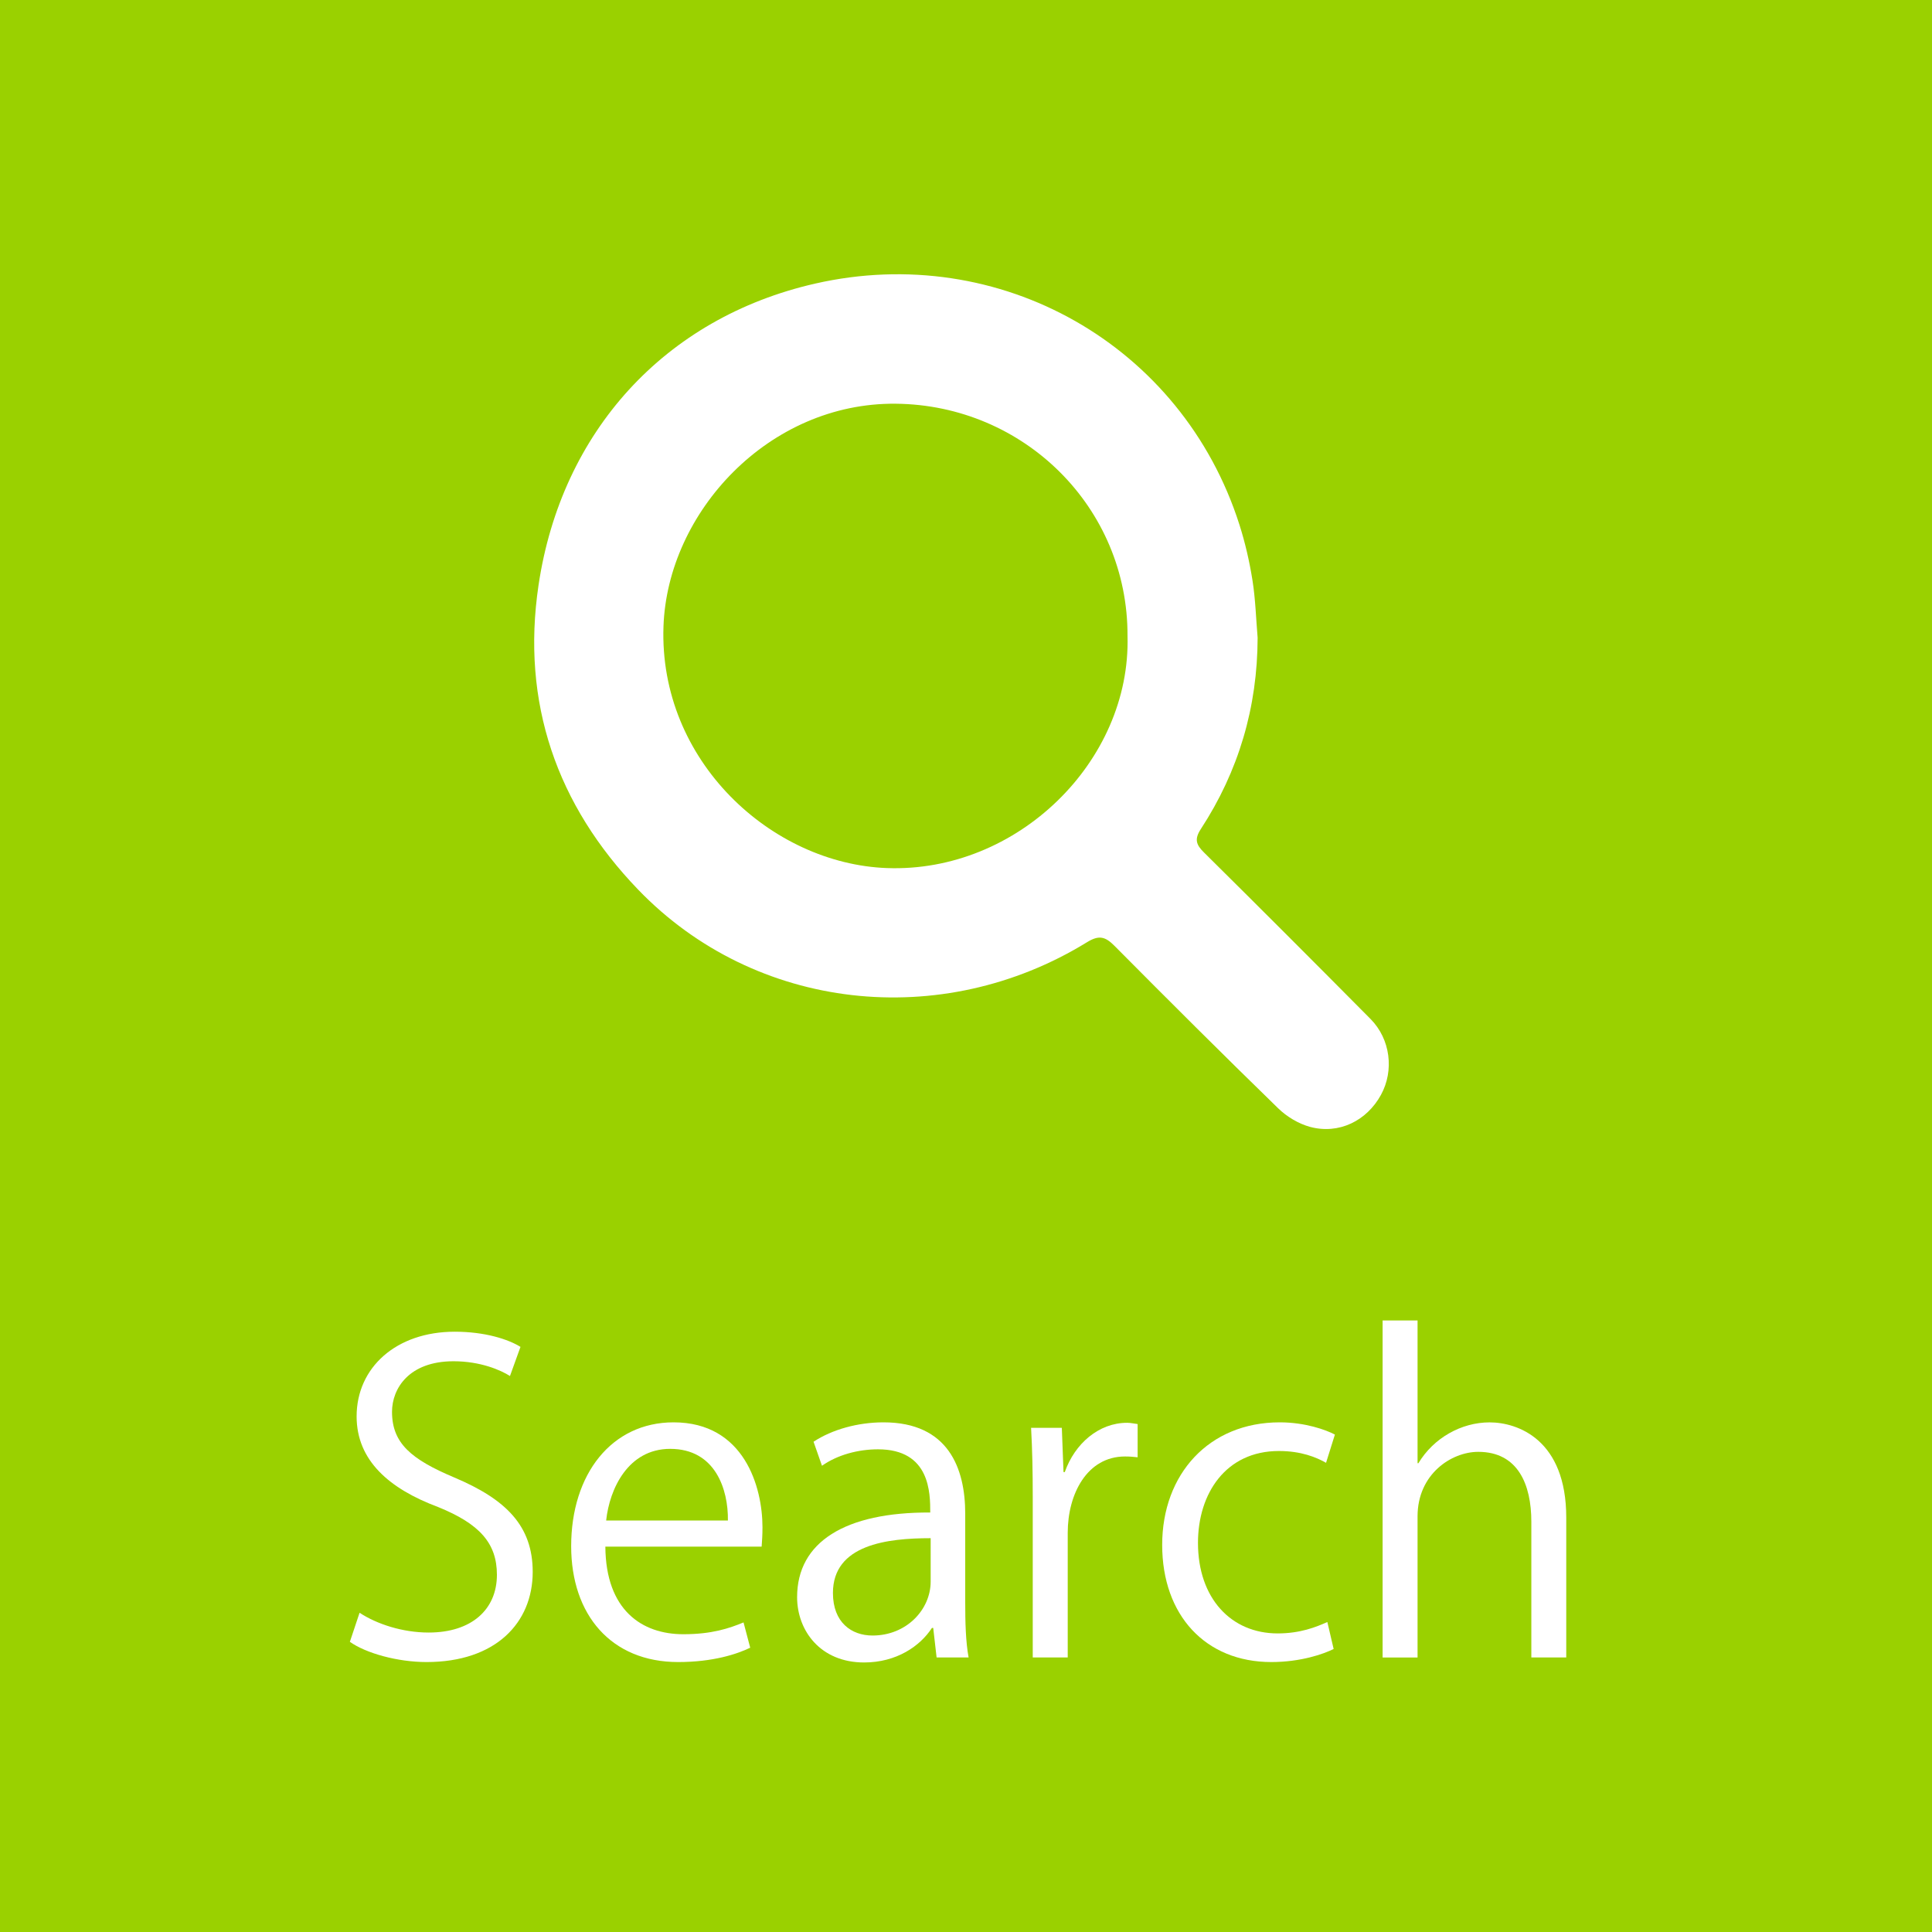 <?xml version="1.0" encoding="utf-8"?>
<!-- Generator: Adobe Illustrator 16.0.0, SVG Export Plug-In . SVG Version: 6.00 Build 0)  -->
<!DOCTYPE svg PUBLIC "-//W3C//DTD SVG 1.1//EN" "http://www.w3.org/Graphics/SVG/1.1/DTD/svg11.dtd">
<svg version="1.1" id="レイヤー_1" xmlns="http://www.w3.org/2000/svg" xmlns:xlink="http://www.w3.org/1999/xlink" x="0px"
	 y="0px" width="55px" height="55px" viewBox="0 0 55 55" enable-background="new 0 0 55 55" xml:space="preserve">
<rect fill="#9AD100" width="55" height="55"/>
<g>
	<path fill="#FFFFFF" d="M14.518,39.172c-0.264-0.168-0.839-0.42-1.607-0.42c-1.271,0-1.751,0.779-1.751,1.439
		c0,0.899,0.551,1.355,1.775,1.871c1.475,0.623,2.23,1.379,2.23,2.686c0,1.451-1.055,2.567-3.022,2.567
		c-0.828,0-1.727-0.252-2.183-0.576l0.276-0.827c0.492,0.323,1.224,0.563,1.967,0.563c1.224,0,1.943-0.659,1.943-1.644
		c0-0.899-0.492-1.451-1.679-1.931c-1.379-0.516-2.315-1.319-2.315-2.578c0-1.392,1.127-2.411,2.794-2.411
		c0.864,0,1.523,0.216,1.871,0.432L14.518,39.172z"/>
	<path fill="#FFFFFF" d="M21.357,46.907c-0.372,0.18-1.055,0.408-2.051,0.408c-1.907,0-3.046-1.344-3.046-3.299
		c0-2.051,1.151-3.525,2.915-3.525c2.015,0,2.531,1.847,2.531,2.986c0,0.228-0.012,0.396-0.024,0.552h-4.449
		c0.012,1.811,1.043,2.494,2.219,2.494c0.815,0,1.307-0.168,1.715-0.336L21.357,46.907z M20.722,43.285
		c0.012-0.888-0.359-2.039-1.643-2.039c-1.199,0-1.727,1.14-1.823,2.039H20.722z"/>
	<path fill="#FFFFFF" d="M27.478,45.624c0,0.54,0.012,1.104,0.096,1.56h-0.911l-0.096-0.84H26.53
		c-0.335,0.516-1.007,0.983-1.931,0.983c-1.248,0-1.907-0.911-1.907-1.859c0-1.571,1.368-2.422,3.79-2.41
		c0-0.552,0-1.799-1.487-1.799c-0.563,0-1.151,0.155-1.595,0.468l-0.24-0.684c0.528-0.348,1.26-0.552,1.991-0.552
		c1.847,0,2.327,1.307,2.327,2.603V45.624z M26.495,43.789c-1.235,0-2.783,0.18-2.783,1.56c0,0.839,0.528,1.211,1.127,1.211
		c0.972,0,1.655-0.743,1.655-1.535V43.789z"/>
	<path fill="#FFFFFF" d="M32.386,41.486c-0.107-0.012-0.215-0.023-0.359-0.023c-1.079,0-1.631,1.066-1.631,2.17v3.551h-0.996v-4.582
		c0-0.695-0.012-1.331-0.047-1.955h0.875l0.048,1.26h0.036c0.287-0.815,0.971-1.403,1.775-1.403c0.107,0,0.191,0.024,0.299,0.036
		V41.486z"/>
	<path fill="#FFFFFF" d="M37.966,46.943c-0.288,0.144-0.936,0.372-1.775,0.372c-1.871,0-3.106-1.331-3.106-3.335
		c0-2.015,1.331-3.489,3.347-3.489c0.73,0,1.318,0.216,1.57,0.348l-0.252,0.804c-0.275-0.156-0.707-0.336-1.343-0.336
		c-1.511,0-2.303,1.211-2.303,2.614c0,1.583,0.947,2.579,2.267,2.579c0.648,0,1.092-0.181,1.416-0.324L37.966,46.943z"/>
	<path fill="#FFFFFF" d="M44.589,47.184h-0.995v-3.862c0-1.067-0.384-1.991-1.511-1.991c-0.768,0-1.728,0.636-1.728,1.835v4.019
		H39.36v-9.595h0.995v4.065h0.024c0.432-0.72,1.223-1.163,2.026-1.163s2.183,0.491,2.183,2.71V47.184z"/>
</g>
<g>
	<path fill="#FFFFFF" d="M39.016,29.008c-1.573-1.587-3.153-3.168-4.741-4.74c-0.226-0.223-0.277-0.379-0.09-0.667
		c1.078-1.651,1.612-3.467,1.617-5.447c-0.046-0.544-0.061-1.092-0.146-1.629s-0.208-1.073-0.373-1.591
		c-1.631-5.114-6.82-8.058-12.077-6.861c-4.286,0.976-7.225,4.22-7.875,8.584c-0.499,3.346,0.521,6.267,2.837,8.67
		c3.335,3.461,8.636,4.043,12.776,1.496c0.346-0.213,0.523-0.158,0.784,0.104c1.541,1.553,3.09,3.098,4.658,4.623
		c0.246,0.24,0.581,0.441,0.909,0.53c0.818,0.22,1.612-0.17,2.018-0.911C39.693,30.475,39.584,29.582,39.016,29.008z M25.248,24.712
		c-3.282-0.121-6.496-3.048-6.36-6.882c0.116-3.254,3-6.372,6.611-6.337c3.655,0.035,6.612,2.956,6.599,6.609
		C32.198,21.67,28.964,24.85,25.248,24.712z"/>
</g>
</svg>
